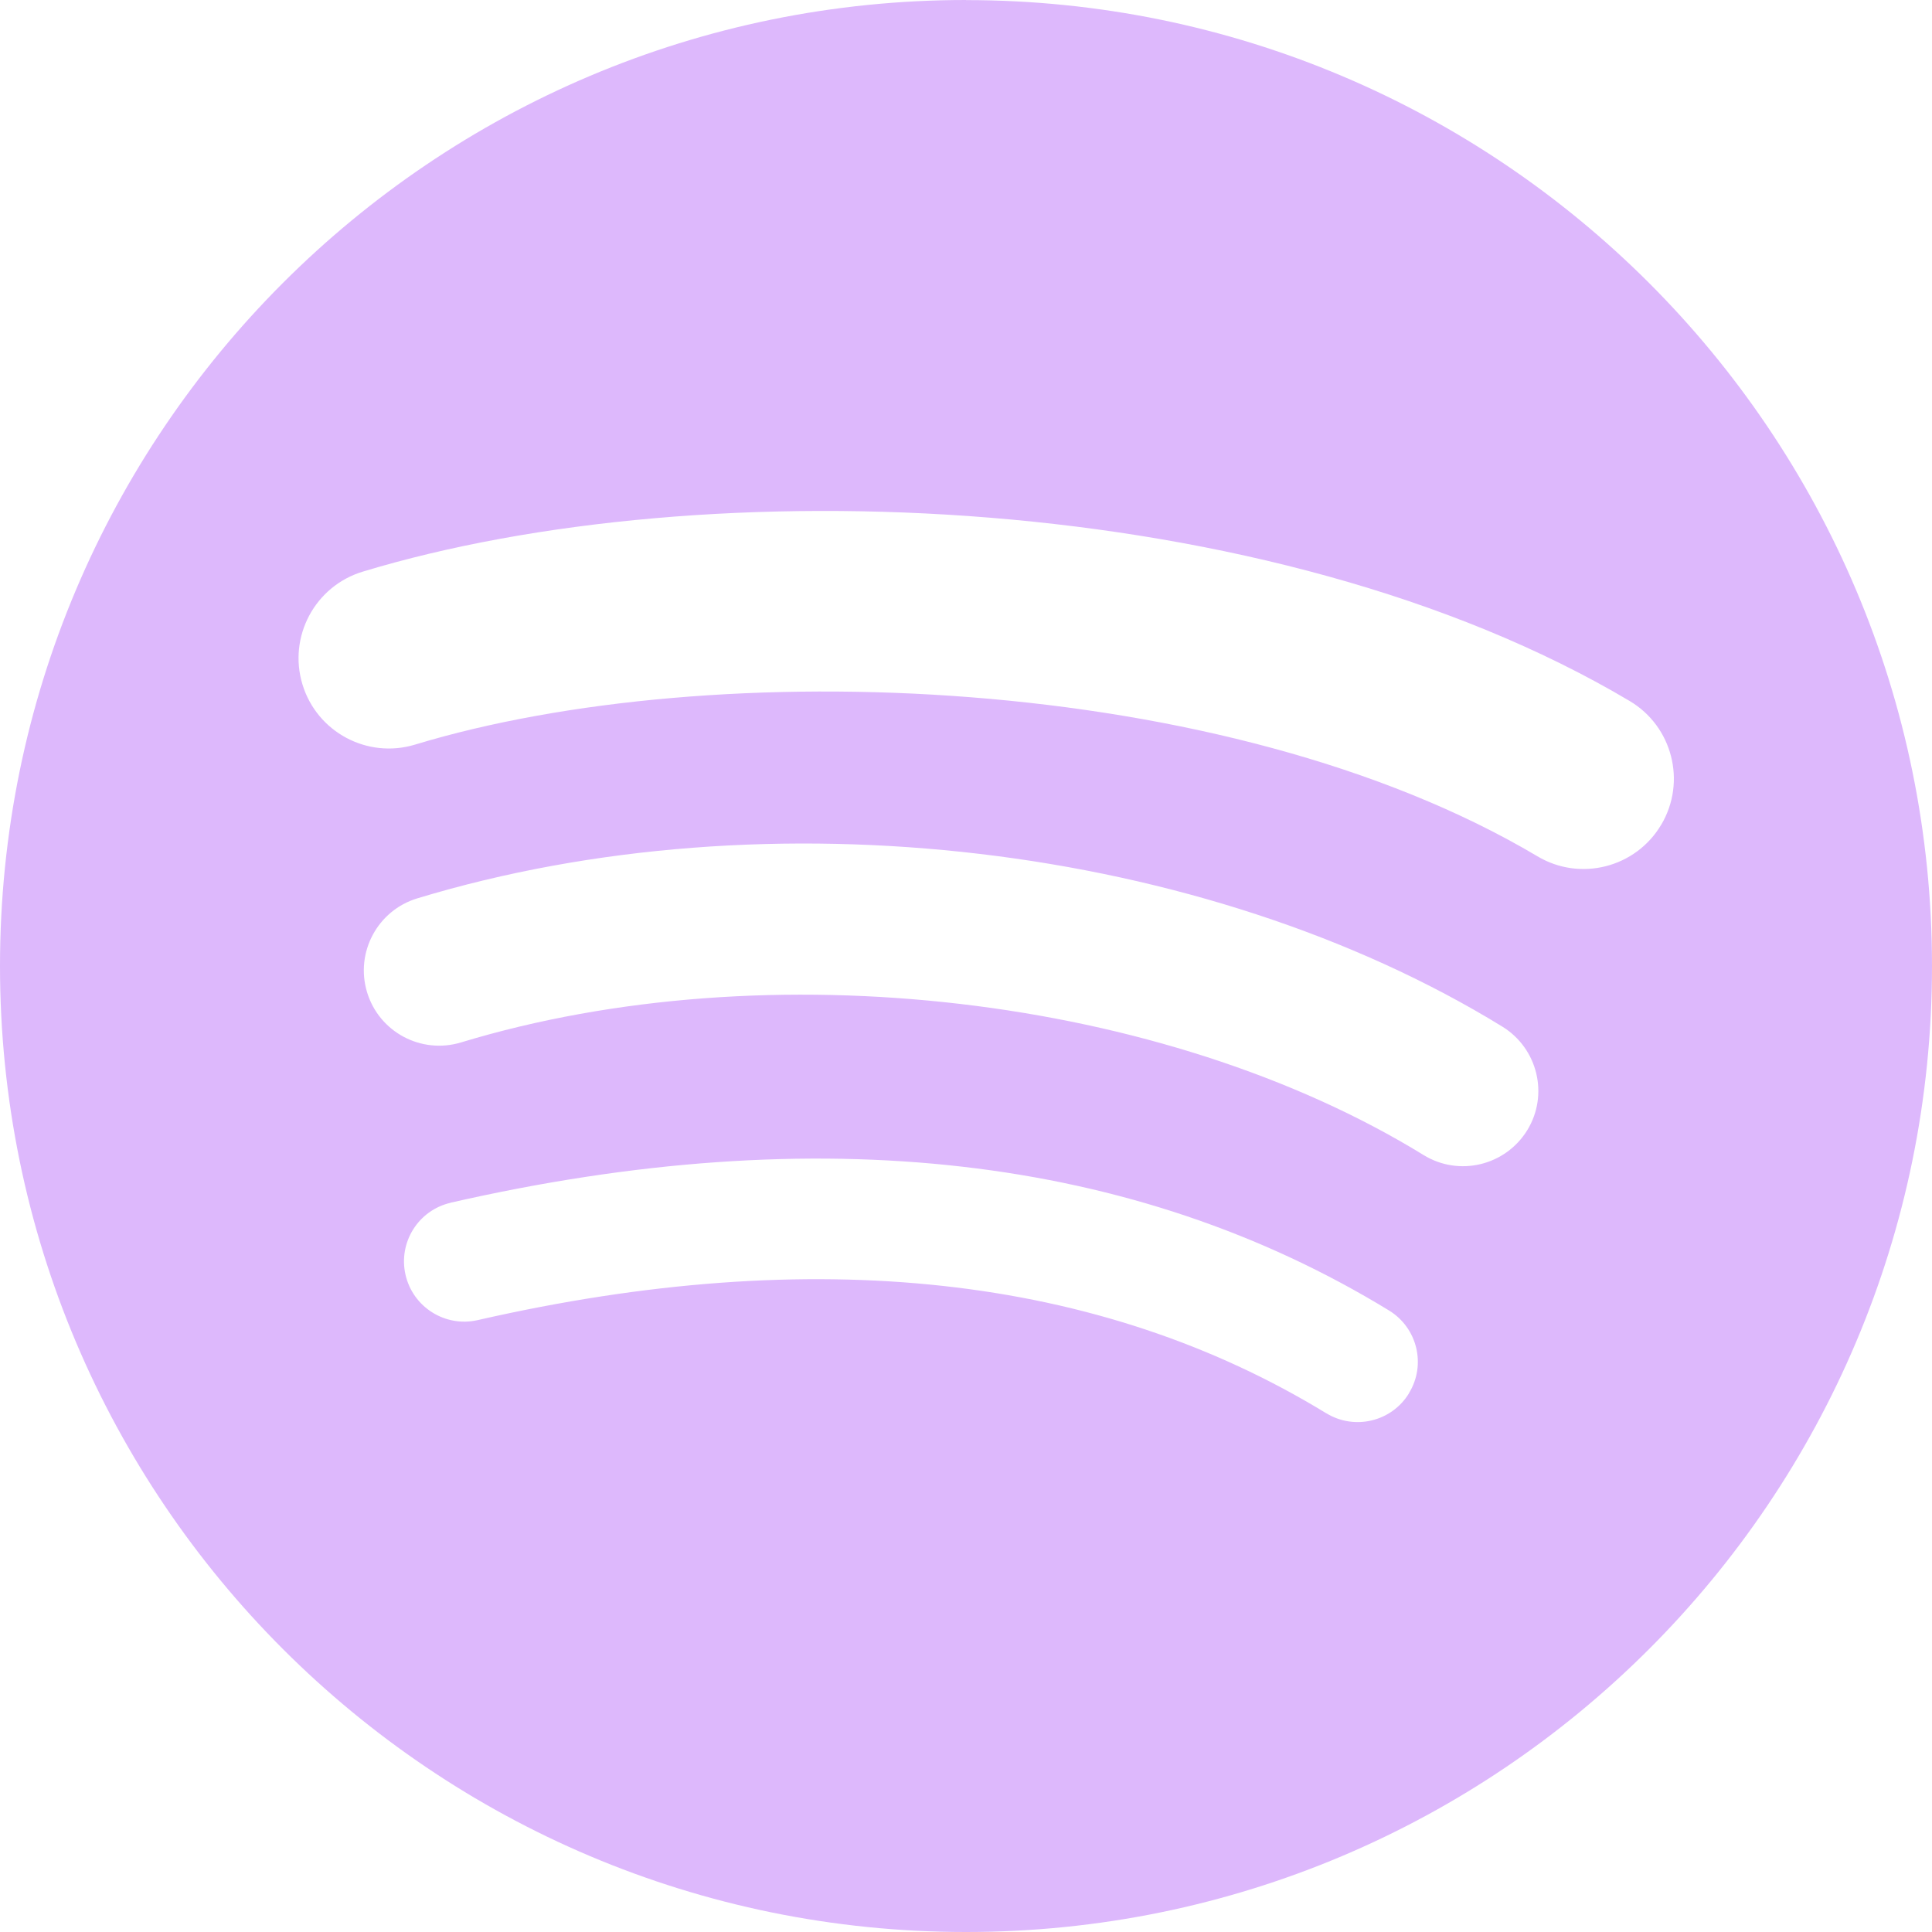 <svg width="20" height="20" viewBox="0 0 20 20" fill="none" xmlns="http://www.w3.org/2000/svg">
<g clip-path="url(#clip0_24_858)">
<path d="M10 0.001V0C4.477 0 0 4.477 0 10C0 15.523 4.477 20 10 20C15.523 20 20 15.523 20 10C20 4.477 15.523 0.001 10 0.001ZM14.586 14.423C14.407 14.717 14.023 14.809 13.73 14.63C13.729 14.63 13.729 14.63 13.729 14.63C11.381 13.195 8.425 12.871 4.944 13.666C4.609 13.742 4.275 13.532 4.198 13.197C4.121 12.862 4.33 12.528 4.665 12.451C4.666 12.451 4.666 12.451 4.666 12.45C8.476 11.58 11.743 11.955 14.379 13.566C14.673 13.746 14.766 14.129 14.585 14.423H14.586ZM15.81 11.7C15.584 12.067 15.104 12.183 14.737 11.957C12.05 10.305 7.952 9.826 4.773 10.791C4.36 10.916 3.925 10.684 3.8 10.272C3.675 9.86 3.908 9.425 4.319 9.3C7.951 8.198 12.466 8.731 15.553 10.628C15.919 10.854 16.035 11.334 15.81 11.7V11.7ZM17.197 8.537C16.934 8.982 16.358 9.129 15.915 8.864H15.915C12.692 6.95 7.374 6.774 4.297 7.708C3.803 7.858 3.281 7.579 3.131 7.085C2.981 6.591 3.26 6.068 3.754 5.918C7.287 4.846 13.159 5.053 16.869 7.256C17.313 7.519 17.46 8.092 17.198 8.536C17.197 8.536 17.197 8.537 17.196 8.538L17.197 8.537Z" fill="#DDB8FC"/>
</g>
<defs>
<clipPath id="clip0_24_858">
<rect width="20" height="20" fill="white"/>
</clipPath>
</defs>
</svg>
